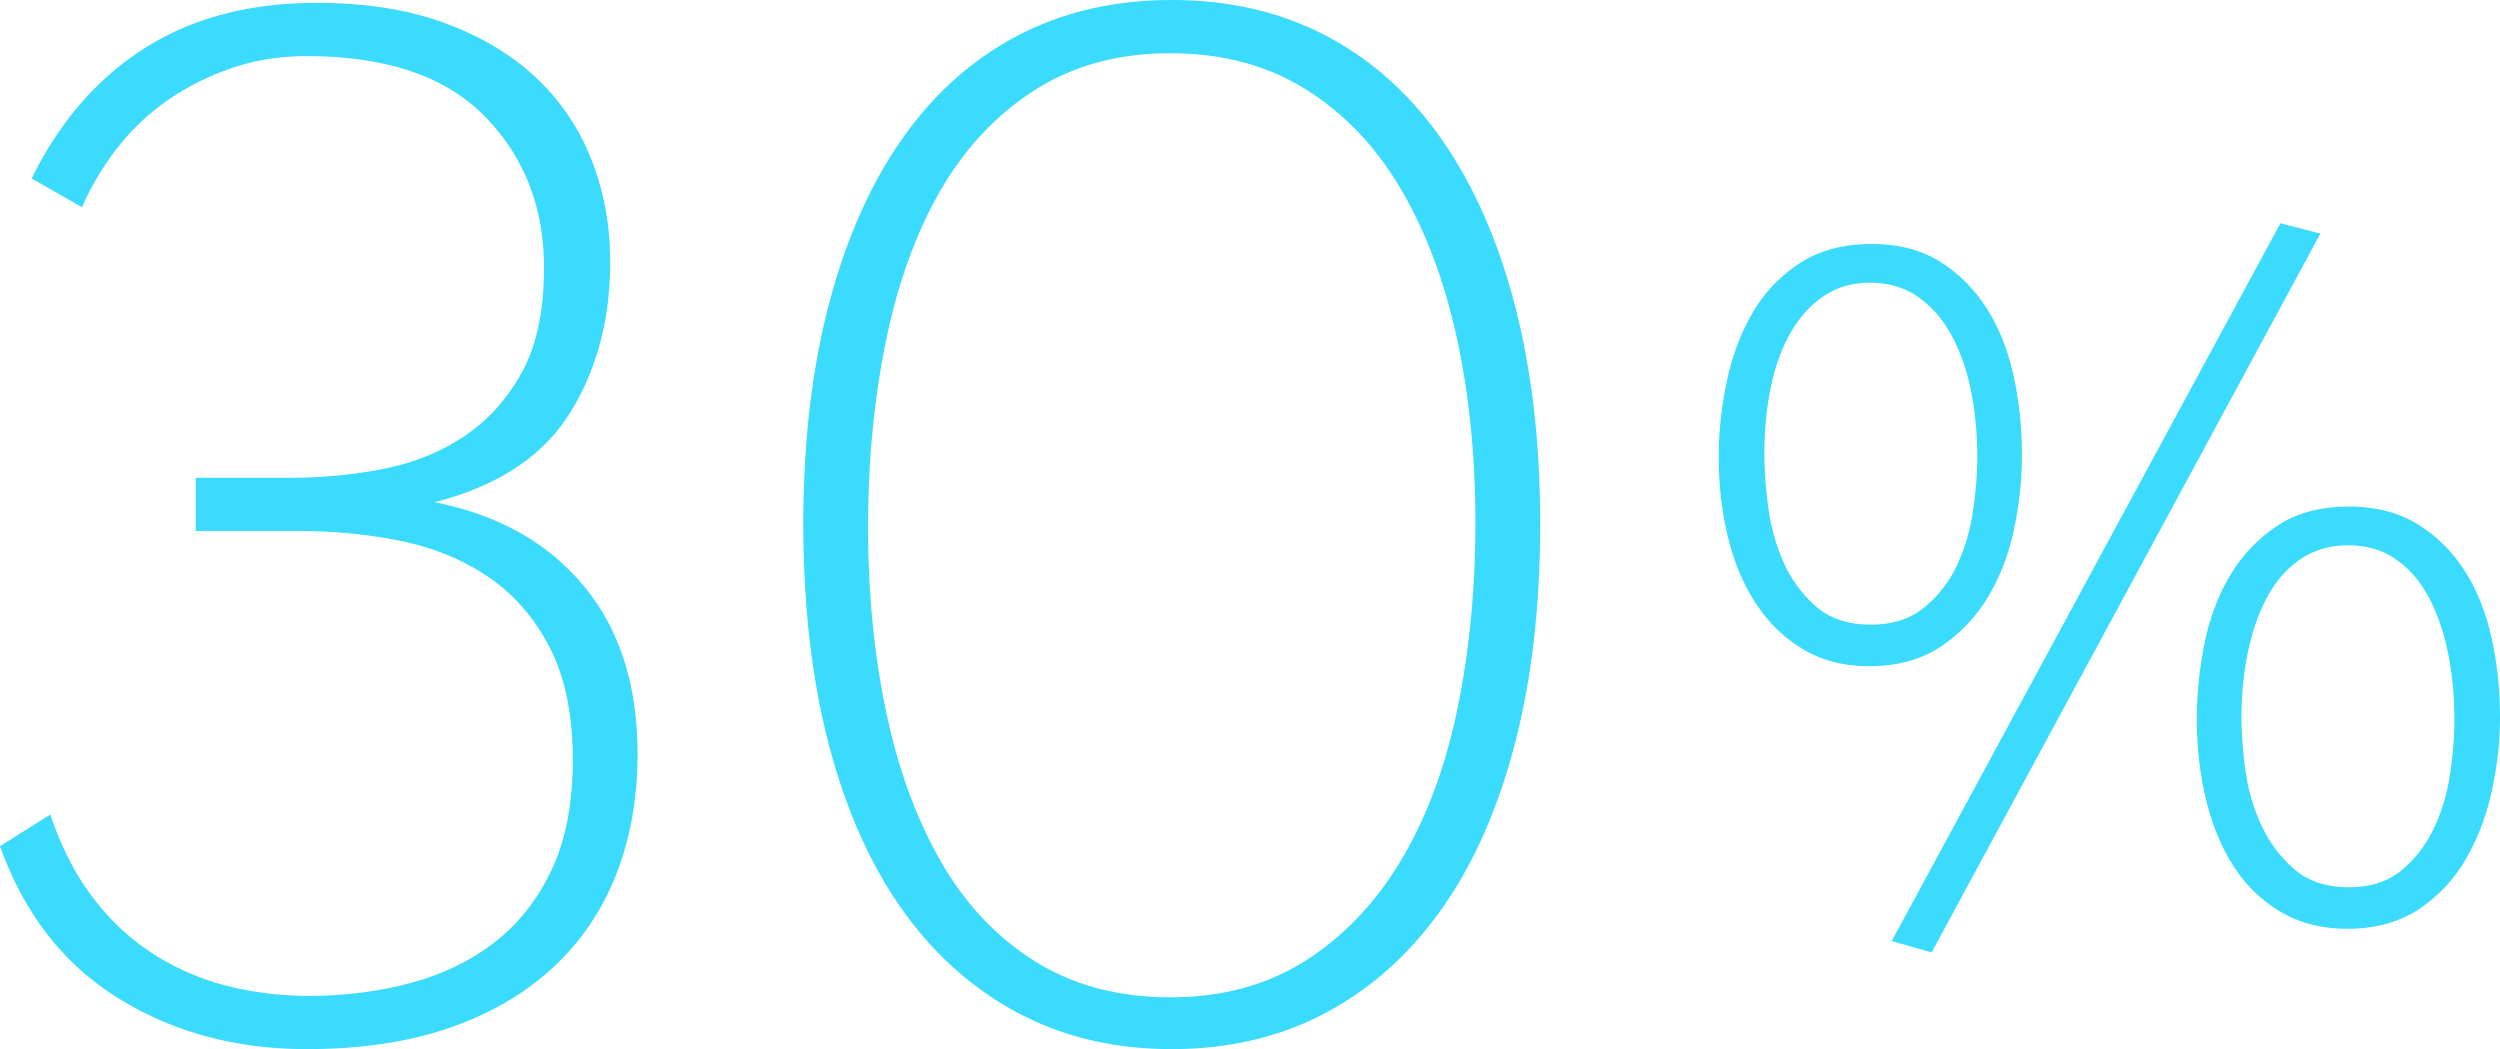 <svg xmlns="http://www.w3.org/2000/svg" width="336" height="141" viewBox="0 0 336 141">
    <g fill="#05D1FC" fill-rule="nonzero" opacity=".787">
        <path d="M85.686 101.35c0 5.931-.967 11.347-2.901 16.247-1.935 4.9-4.804 9.09-8.608 12.572-3.804 3.481-8.446 6.157-13.926 8.026C54.77 140.065 48.42 141 41.199 141c-9.542 0-17.988-2.289-25.338-6.866C8.51 129.556 3.224 122.754 0 113.728l6.77-4.255c1.418 4.255 3.288 7.93 5.609 11.025 2.321 3.095 5.029 5.641 8.124 7.64a33.46 33.46 0 0 0 9.96 4.352c3.547.902 7.254 1.354 11.123 1.354 4.77 0 9.316-.58 13.636-1.741 4.32-1.16 8.091-2.998 11.315-5.512 3.224-2.515 5.77-5.77 7.64-9.768 1.87-3.997 2.805-8.897 2.805-14.7 0-6.06-1.032-11.089-3.095-15.086s-4.803-7.156-8.22-9.477c-3.417-2.321-7.318-3.933-11.702-4.836-4.385-.902-8.962-1.354-13.733-1.354H26.305v-7.156h12.766c4.127 0 8.22-.387 12.282-1.16 4.062-.774 7.705-2.225 10.929-4.352 3.224-2.128 5.835-4.997 7.833-8.607 2-3.61 2.998-8.317 2.998-14.12 0-8.123-2.643-14.893-7.93-20.308C59.896 10.25 51.902 7.543 41.2 7.543c-3.61 0-6.996.548-10.155 1.644-3.159 1.096-6.028 2.547-8.607 4.352a30.729 30.729 0 0 0-6.77 6.48c-1.934 2.514-3.481 5.125-4.642 7.833l-6.77-3.868c3.74-7.608 8.8-13.443 15.184-17.505C25.822 2.418 33.526.387 42.553.387c6.576 0 12.314.902 17.214 2.708 4.9 1.805 8.994 4.255 12.283 7.35 3.288 3.094 5.77 6.769 7.446 11.024 1.677 4.255 2.515 8.833 2.515 13.733 0 7.736-1.805 14.506-5.416 20.308-3.61 5.803-9.671 9.8-18.182 11.992 8.511 1.676 15.184 5.416 20.02 11.218 4.835 5.803 7.253 13.346 7.253 22.63zM207 70.403c0 10.96-1.128 20.792-3.385 29.496-2.256 8.704-5.512 16.086-9.768 22.146-4.255 6.06-9.445 10.735-15.57 14.023-6.125 3.288-13.056 4.932-20.793 4.932s-14.668-1.644-20.793-4.932c-6.125-3.288-11.315-7.962-15.57-14.023-4.256-6.06-7.511-13.442-9.768-22.146-2.257-8.704-3.385-18.535-3.385-29.496 0-10.831 1.128-20.598 3.385-29.302 2.257-8.704 5.512-16.118 9.768-22.243 4.255-6.125 9.445-10.799 15.57-14.023C142.816 1.612 149.747 0 157.484 0s14.668 1.612 20.793 4.835c6.125 3.224 11.315 7.898 15.57 14.023 4.256 6.125 7.512 13.54 9.768 22.243C205.872 49.805 207 59.572 207 70.403zm-8.704-.193c0-8.897-.838-17.182-2.514-24.854-1.677-7.672-4.191-14.345-7.544-20.019-3.353-5.673-7.608-10.122-12.766-13.345-5.158-3.224-11.218-4.836-18.181-4.836-6.964 0-13.024 1.644-18.182 4.932-5.158 3.289-9.381 7.77-12.67 13.443-3.287 5.673-5.737 12.41-7.35 20.212-1.611 7.8-2.417 16.15-2.417 25.047 0 8.897.806 17.182 2.418 24.854 1.612 7.672 4.062 14.377 7.35 20.115 3.288 5.738 7.511 10.219 12.669 13.443 5.158 3.223 11.218 4.835 18.182 4.835 6.963 0 13.023-1.644 18.181-4.932 5.158-3.288 9.446-7.801 12.863-13.54 3.417-5.737 5.931-12.507 7.543-20.308 1.612-7.8 2.418-16.15 2.418-25.047zM336 96.518c0 3.131-.362 6.368-1.086 9.711-.724 3.343-1.873 6.39-3.449 9.14a20.17 20.17 0 0 1-6.323 6.792c-2.64 1.777-5.876 2.665-9.708 2.665-3.32 0-6.259-.74-8.814-2.221-2.554-1.481-4.662-3.491-6.323-6.03-1.66-2.539-2.916-5.522-3.768-8.95-.851-3.427-1.277-7.087-1.277-10.98 0-3.3.34-6.664 1.022-10.092.681-3.427 1.83-6.495 3.449-9.203a20.64 20.64 0 0 1 6.323-6.665c2.597-1.735 5.812-2.602 9.644-2.602 3.576 0 6.642.783 9.197 2.348 2.555 1.566 4.662 3.64 6.323 6.22 1.66 2.582 2.874 5.586 3.64 9.014.767 3.427 1.15 7.045 1.15 10.853zm-24.142-65.122L259.613 128l-5.365-1.523L306.493 30l5.365 1.396zm-40.11 29.832c0 3.131-.34 6.368-1.022 9.711-.681 3.343-1.83 6.39-3.449 9.14a20.795 20.795 0 0 1-6.386 6.791c-2.64 1.778-5.876 2.666-9.709 2.666-3.32 0-6.237-.74-8.75-2.221-2.512-1.481-4.62-3.491-6.323-6.03-1.703-2.539-2.98-5.522-3.832-8.95-.851-3.427-1.277-7.087-1.277-10.98 0-3.3.362-6.665 1.086-10.092.724-3.428 1.873-6.495 3.449-9.203a19.778 19.778 0 0 1 6.323-6.665c2.64-1.735 5.876-2.602 9.708-2.602 3.576 0 6.62.783 9.133 2.348 2.512 1.566 4.598 3.64 6.259 6.22 1.66 2.582 2.874 5.586 3.64 9.013.767 3.428 1.15 7.046 1.15 10.854zm58.12 35.544c0-3.3-.297-6.368-.894-9.203-.596-2.835-1.469-5.31-2.618-7.427-1.15-2.115-2.619-3.787-4.407-5.014-1.788-1.227-3.917-1.84-6.387-1.84-2.384 0-4.492.613-6.323 1.84-1.83 1.227-3.321 2.899-4.47 5.014-1.15 2.116-2.023 4.57-2.62 7.363-.595 2.793-.894 5.755-.894 8.886 0 2.031.17 4.359.511 6.982a25.701 25.701 0 0 0 2.108 7.426c1.065 2.328 2.534 4.316 4.407 5.967 1.874 1.65 4.343 2.475 7.409 2.475 2.895 0 5.258-.762 7.09-2.285 1.83-1.523 3.278-3.406 4.342-5.649 1.065-2.243 1.789-4.676 2.172-7.3.383-2.623.575-5.035.575-7.235zm-64.123-35.29c0-3.3-.299-6.368-.895-9.204-.596-2.835-1.49-5.31-2.682-7.426-1.192-2.115-2.683-3.787-4.47-5.014-1.79-1.227-3.918-1.84-6.388-1.84-2.384 0-4.47.613-6.259 1.84-1.788 1.227-3.278 2.899-4.47 5.014-1.193 2.116-2.066 4.57-2.62 7.363-.553 2.793-.83 5.755-.83 8.886 0 2.031.17 4.358.511 6.982a27.024 27.024 0 0 0 2.044 7.426 16.905 16.905 0 0 0 4.343 5.966c1.874 1.65 4.343 2.476 7.409 2.476 2.895 0 5.28-.762 7.153-2.285 1.874-1.524 3.343-3.406 4.407-5.65 1.065-2.242 1.788-4.675 2.172-7.298.383-2.624.575-5.036.575-7.236z"/>
    </g>
</svg>
